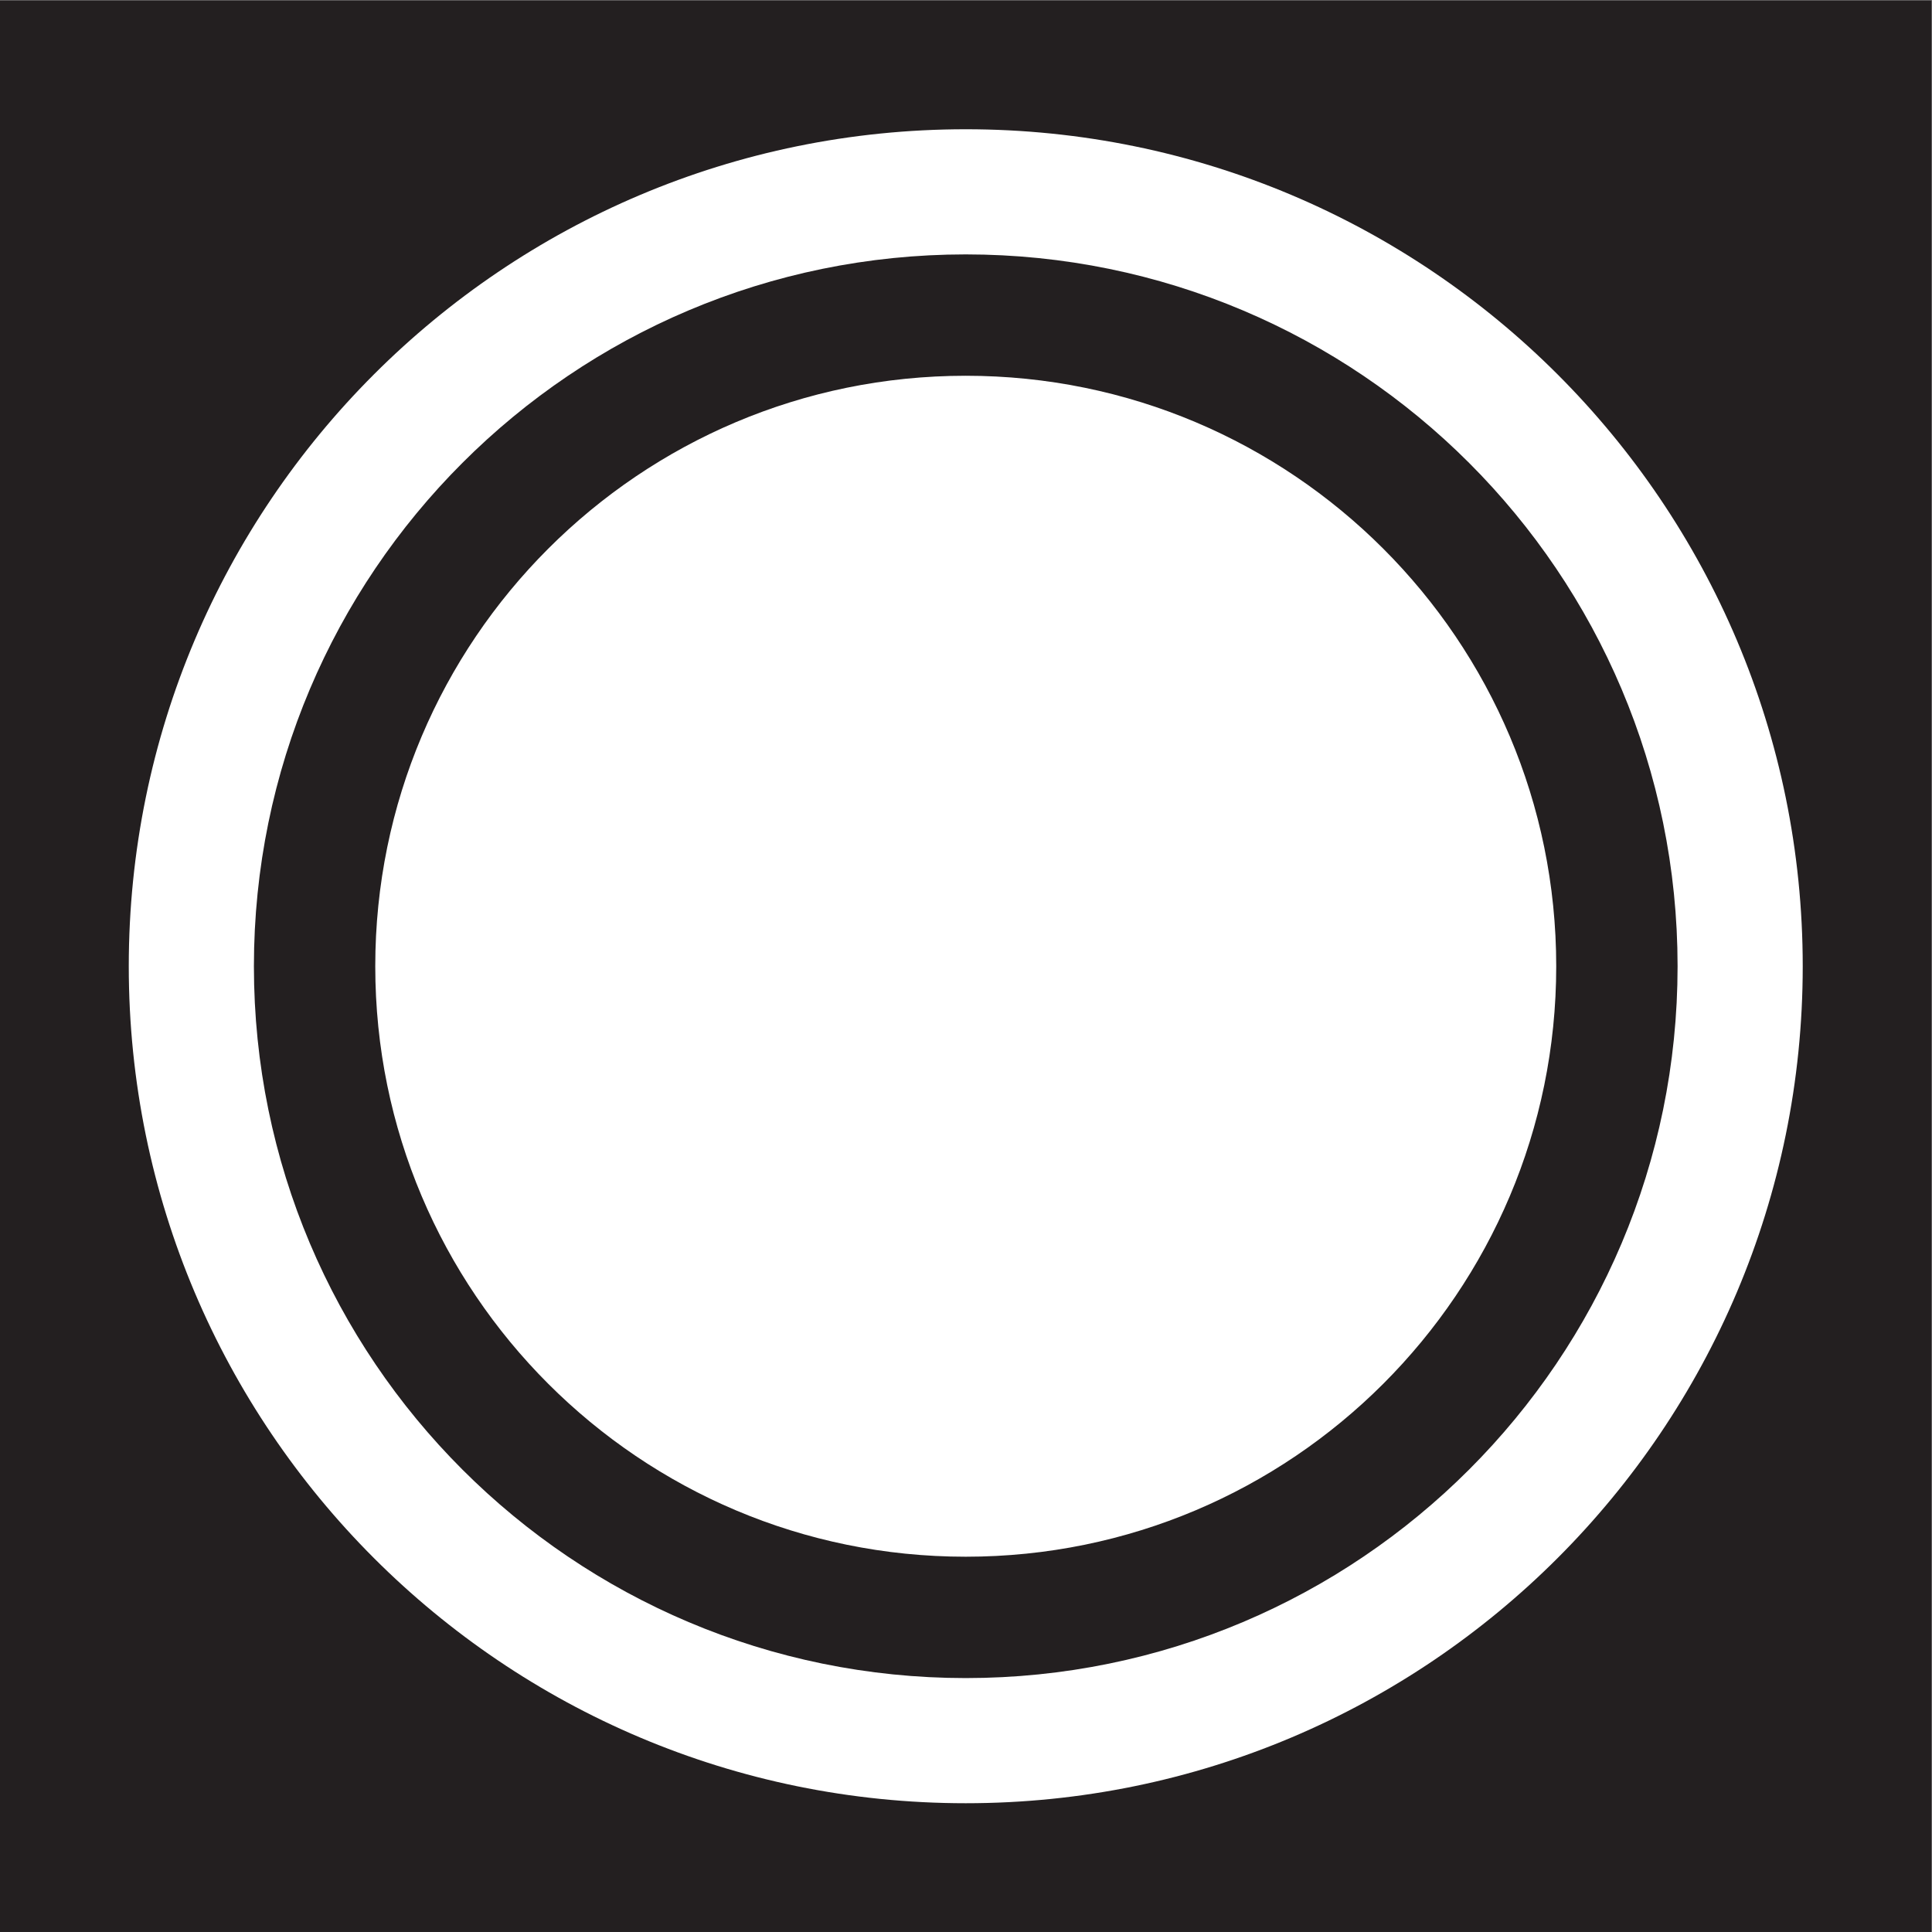 <?xml version="1.0" encoding="UTF-8" standalone="no"?>
<!-- Created with Inkscape (http://www.inkscape.org/) -->

<svg
   version="1.1"
   id="svg2"
   width="53.053"
   height="53.053"
   viewBox="0 0 53.053 53.053"
   xmlns="http://www.w3.org/2000/svg"
   xmlns:svg="http://www.w3.org/2000/svg">
  <rect x="0" y="0" width="53.053" height="53.053" fill="#808080" stroke="none"/>
  <defs
     id="defs6" />
  <g
     id="g8"
     transform="matrix(1.333,0,0,-1.333,0,53.053)">
    <g
       id="g10"
       transform="scale(0.1)">
      <path
         d="M 397.895,0.004 H 0 V 397.895 H 397.895 V 0.004"
         style="fill:#231f20;fill-opacity:1;fill-rule:nonzero;stroke:none"
         id="path12" />
      <path
         d="m 371.367,198.949 c 0,-95.226 -77.191,-172.422 -172.422,-172.422 -95.222,0 -172.418,77.196 -172.418,172.422 0,95.223 77.196,172.422 172.418,172.422 95.231,0 172.422,-77.199 172.422,-172.422"
         style="fill:#ffffff;fill-opacity:1;fill-rule:nonzero;stroke:none"
         id="path14" />
      <path
         d="m 333.086,198.949 c 0,-74.082 -60.055,-134.14 -134.141,-134.14 -74.082,0 -134.14,60.058 -134.14,134.14 0,74.082 60.058,134.141 134.14,134.141 74.086,0 134.141,-60.059 134.141,-134.141"
         style="fill:#ffffff;fill-opacity:1;fill-rule:nonzero;stroke:none"
         id="path16" />
      <path
         d="m 333.086,198.949 c 0,-74.082 -60.055,-134.14 -134.141,-134.14 -74.082,0 -134.14,60.058 -134.14,134.14 0,74.082 60.058,134.141 134.14,134.141 74.086,0 134.141,-60.059 134.141,-134.141 z"
         style="fill:none;stroke:#231f20;stroke-width:25;stroke-linecap:butt;stroke-linejoin:miter;stroke-miterlimit:10;stroke-dasharray:none;stroke-opacity:1"
         id="path18" />
    </g>
  </g>
</svg>
